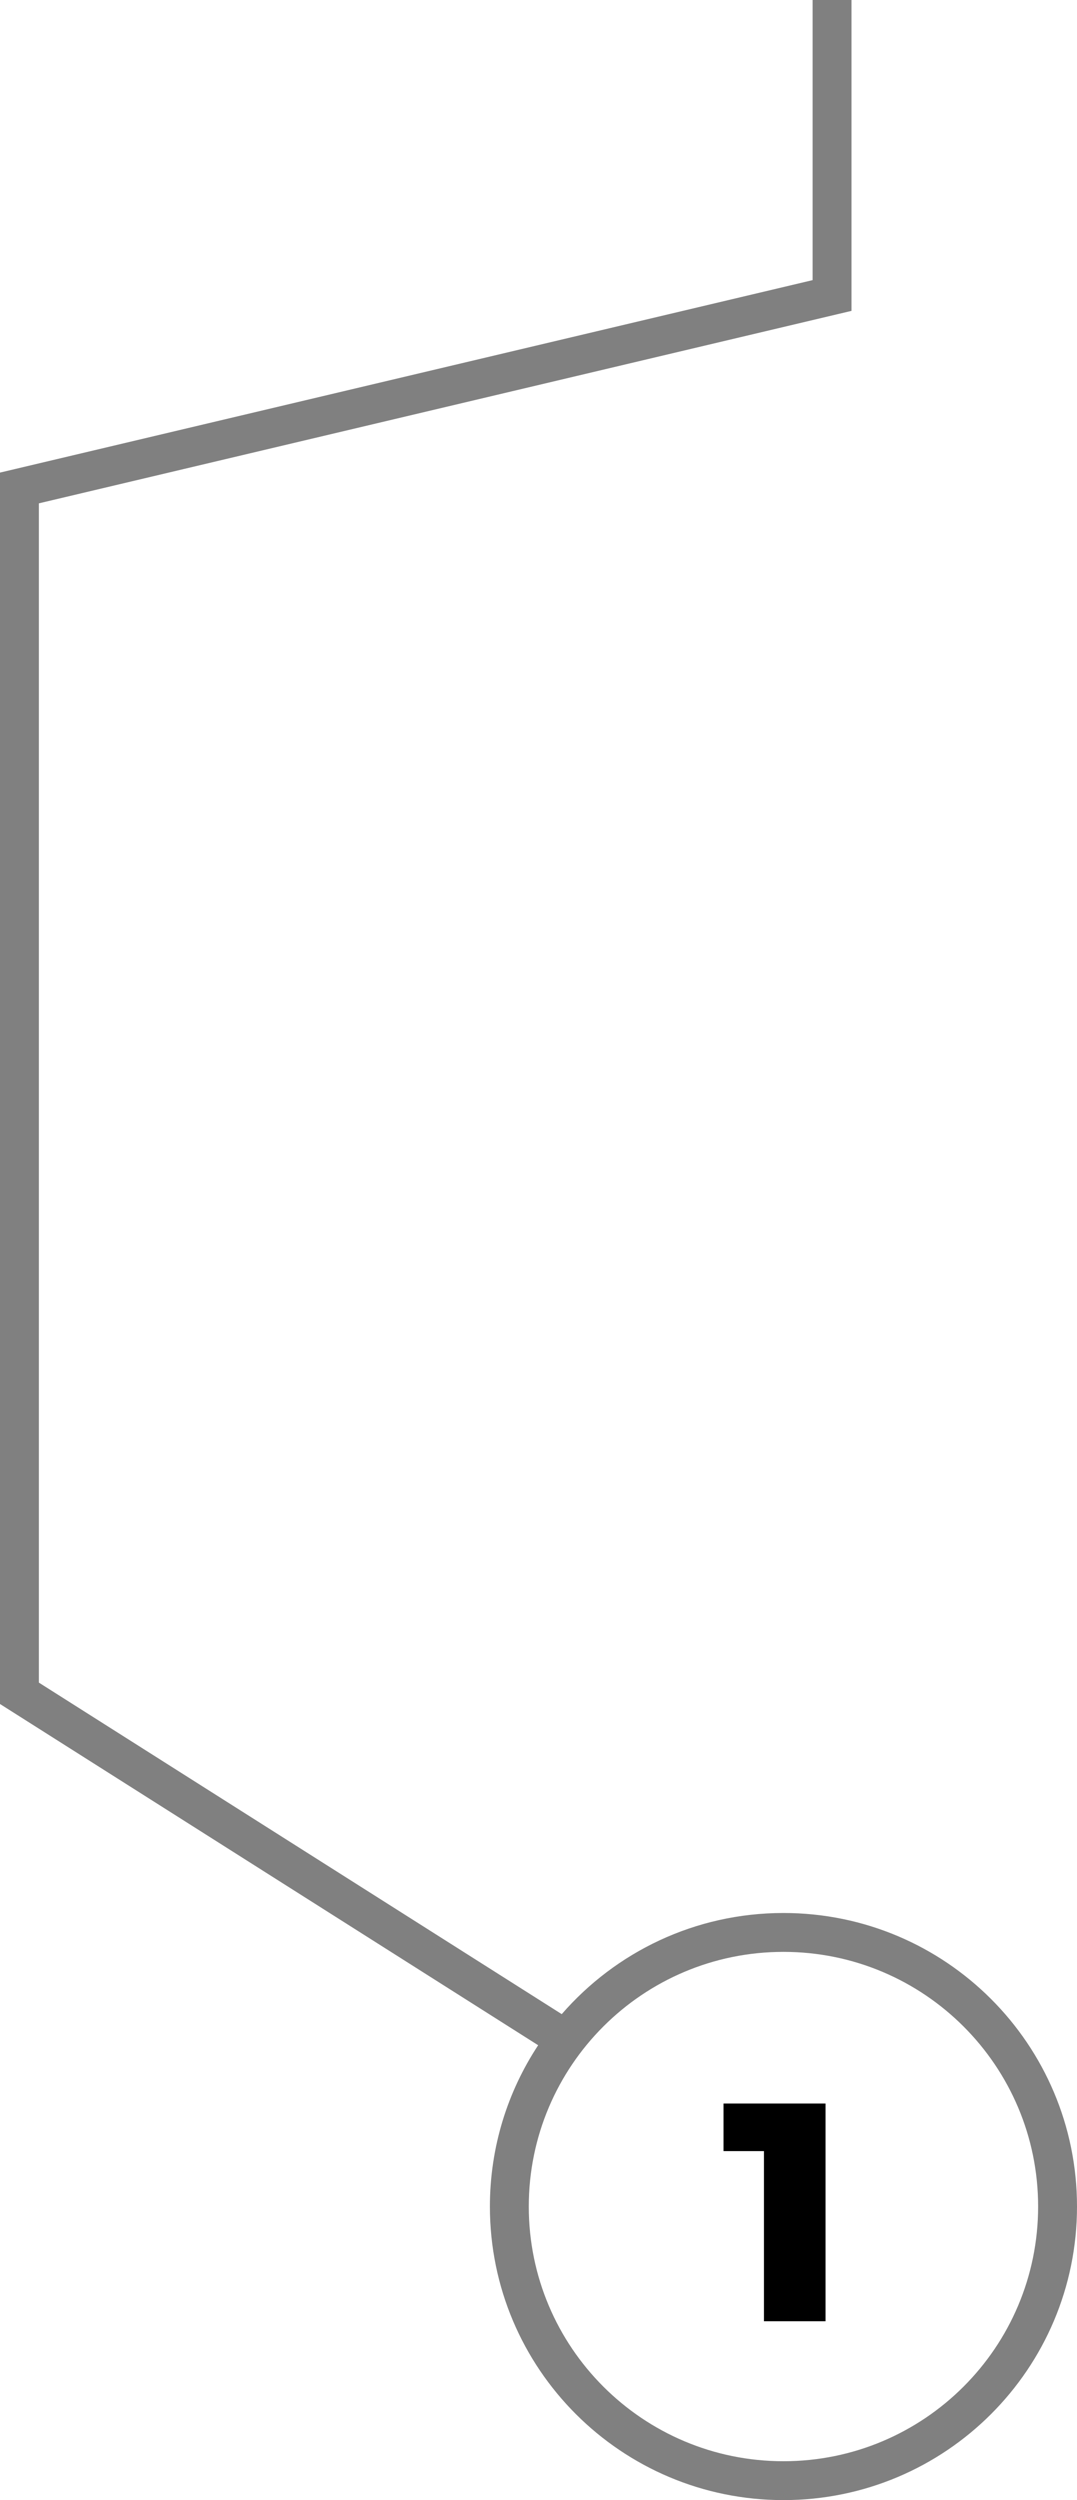 <svg width="277" height="643" viewBox="0 0 277 643" fill="none" xmlns="http://www.w3.org/2000/svg">
<rect x="0" y="0" width="277" height="643" fill="#808080" stroke="none"/>
<path fill-rule="evenodd" clip-rule="evenodd" d="M209 0H0V121.546L3.848 120.635L209 72.046V4V0ZM0 438.25V643H201.5H277V567.5V0H219V4V76V79.954L215.152 80.865L10 129.454V432.75L144.476 518.016C158.319 502.078 178.732 492 201.5 492C243.198 492 277 525.802 277 567.5C277 609.198 243.198 643 201.5 643C159.803 643 126 609.198 126 567.5C126 552.175 130.566 537.917 138.411 526.011L2.323 439.723L0 438.25ZM201.5 633C237.675 633 267 603.675 267 567.5C267 531.325 237.675 502 201.5 502C165.325 502 136 531.325 136 567.5C136 603.675 165.325 633 201.5 633Z" fill="white"/>
<path d="M212.327 541V597H196.487V553.24H186.087V541H212.327Z" fill="black"/>
</svg>
